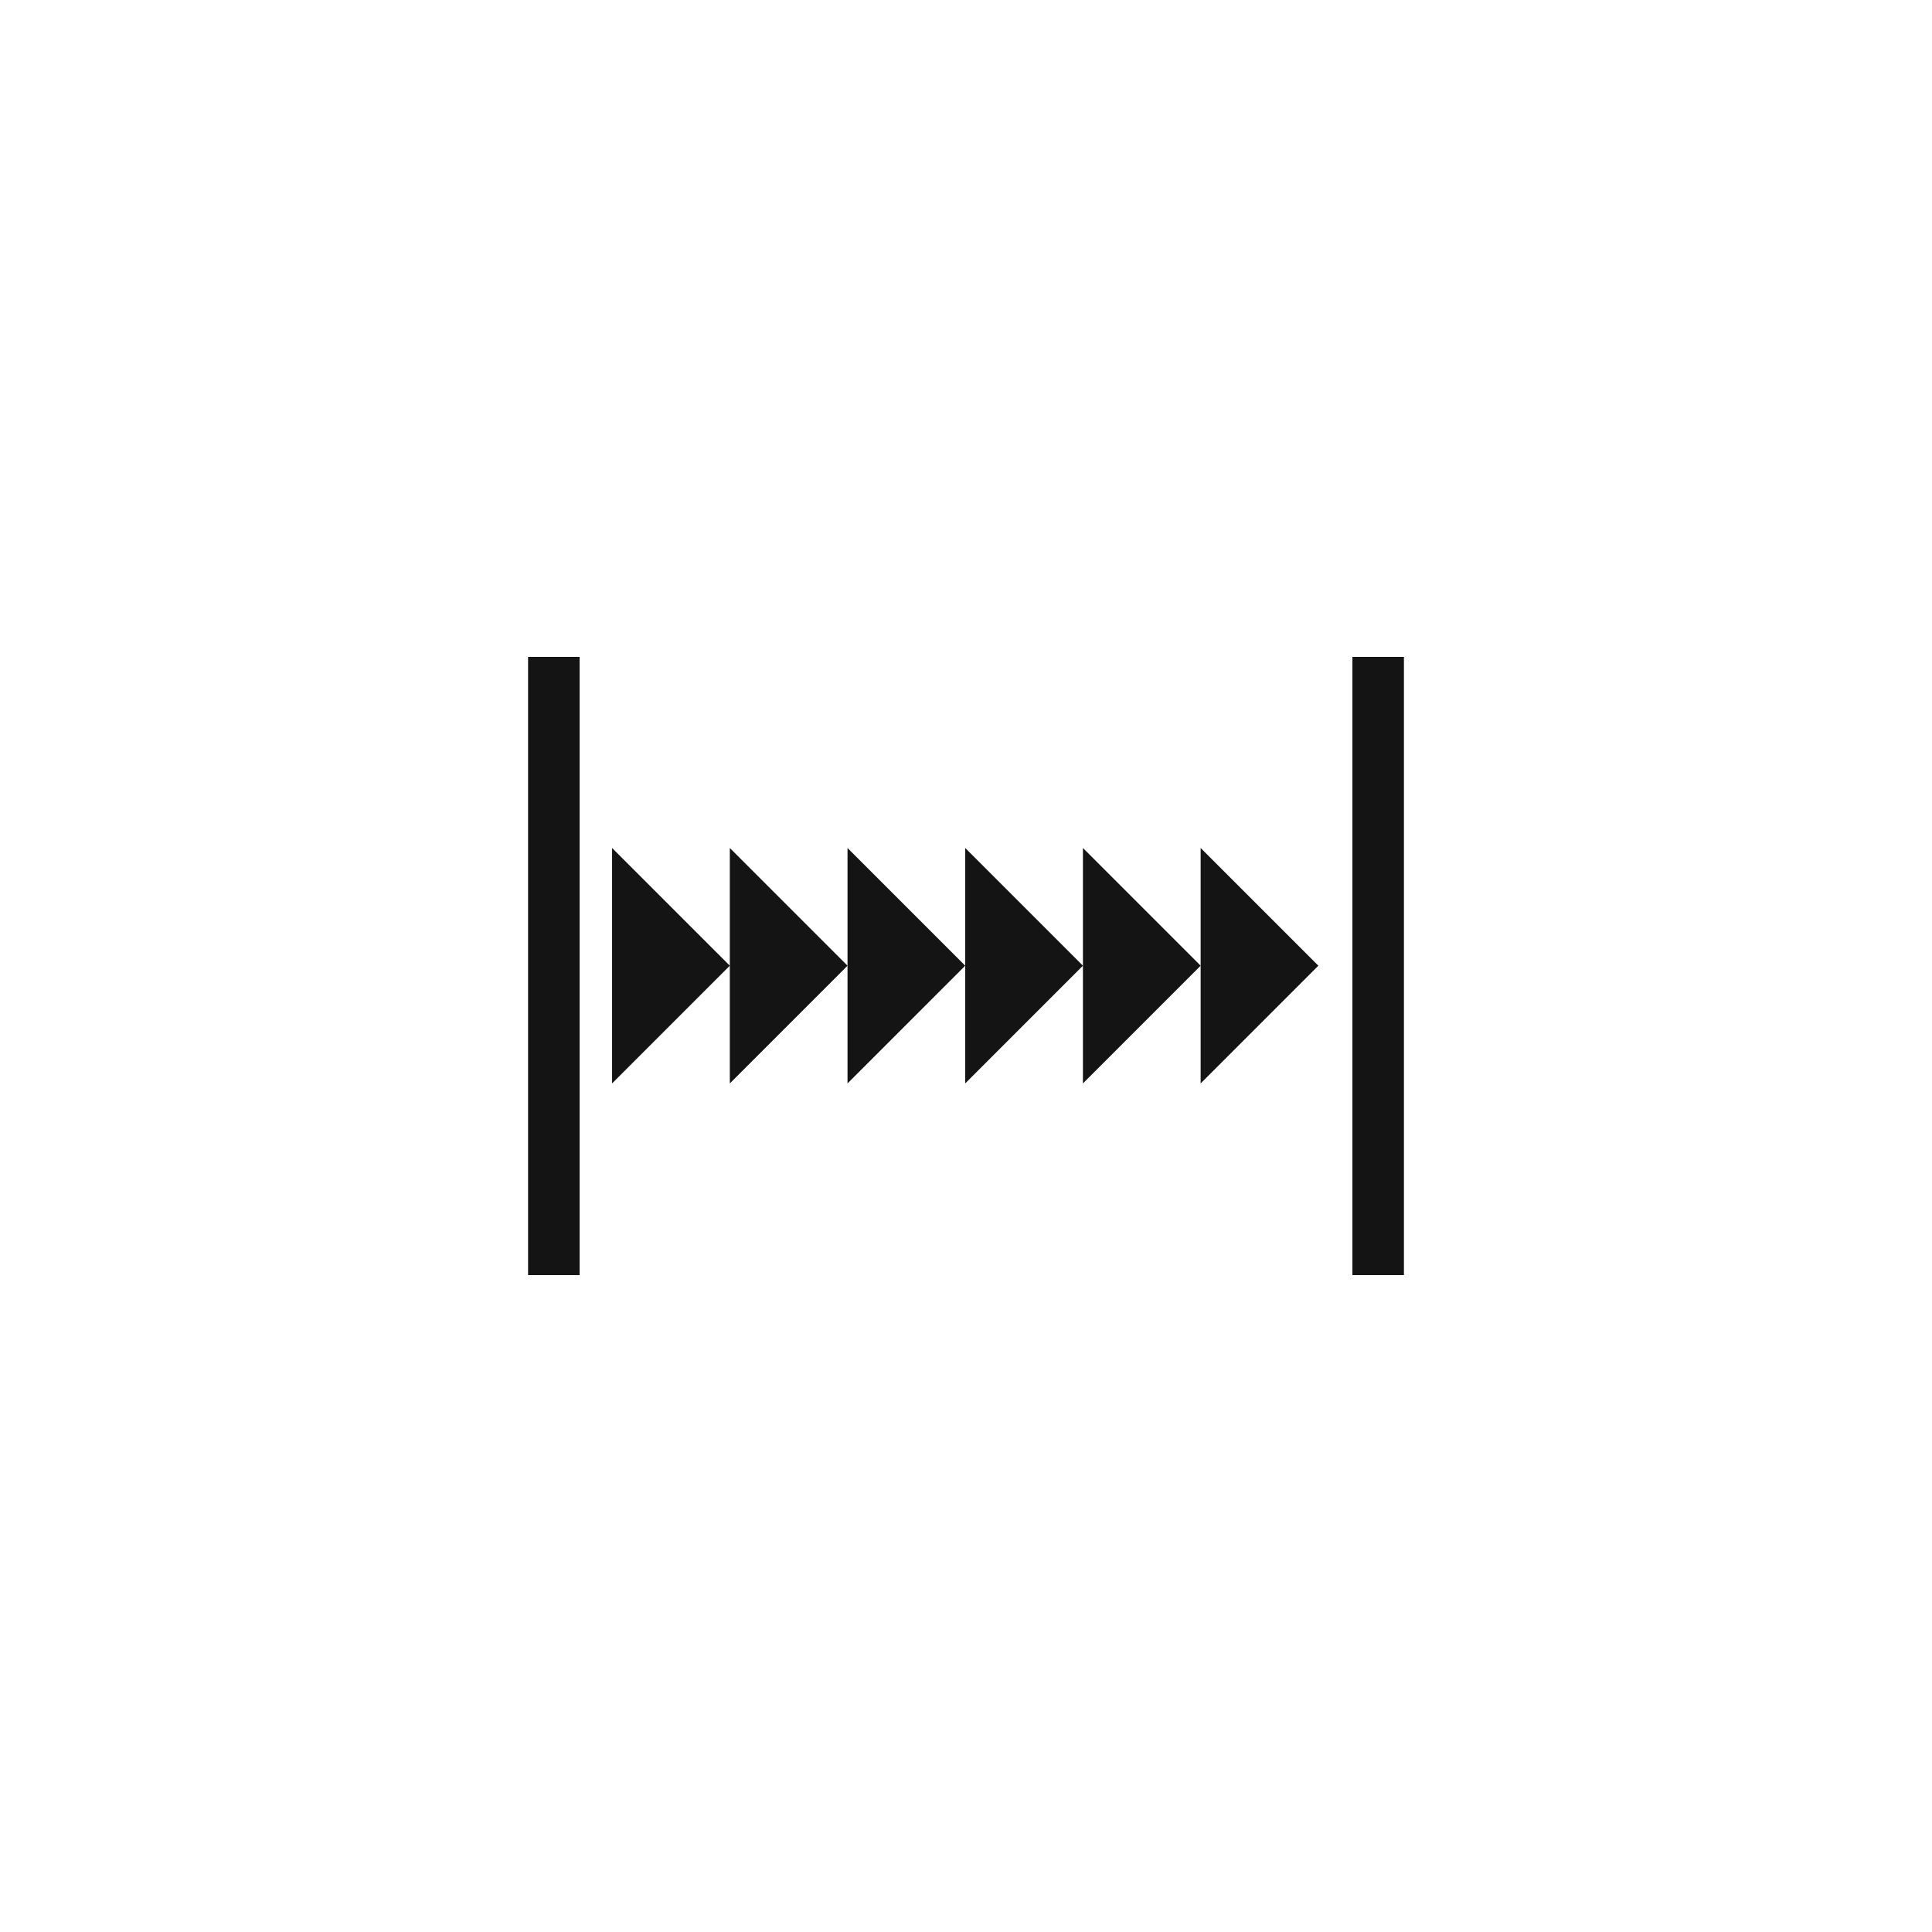 <svg width="150" height="150" viewBox="0 0 150 150" fill="none" xmlns="http://www.w3.org/2000/svg">
<path d="M56.662 74.977L47.522 65.838L47.522 84.117L56.662 74.977Z" fill="#141414"/>
<path d="M65.801 74.977L56.662 65.838L56.662 84.117L65.801 74.977Z" fill="#141414"/>
<path d="M74.939 74.977L65.801 65.838L65.801 84.117L74.939 74.977Z" fill="#141414"/>
<path d="M84.078 74.977L74.939 65.838L74.939 84.117L84.078 74.977Z" fill="#141414"/>
<path d="M93.218 74.977L84.078 65.838L84.078 84.117L93.218 74.977Z" fill="#141414"/>
<path d="M102.357 74.977L93.218 65.838L93.218 84.117L102.357 74.977Z" fill="#141414"/>
<rect x="41" y="51" width="4" height="48" fill="#141414"/>
<rect x="105" y="51" width="4" height="48" fill="#141414"/>
</svg>
